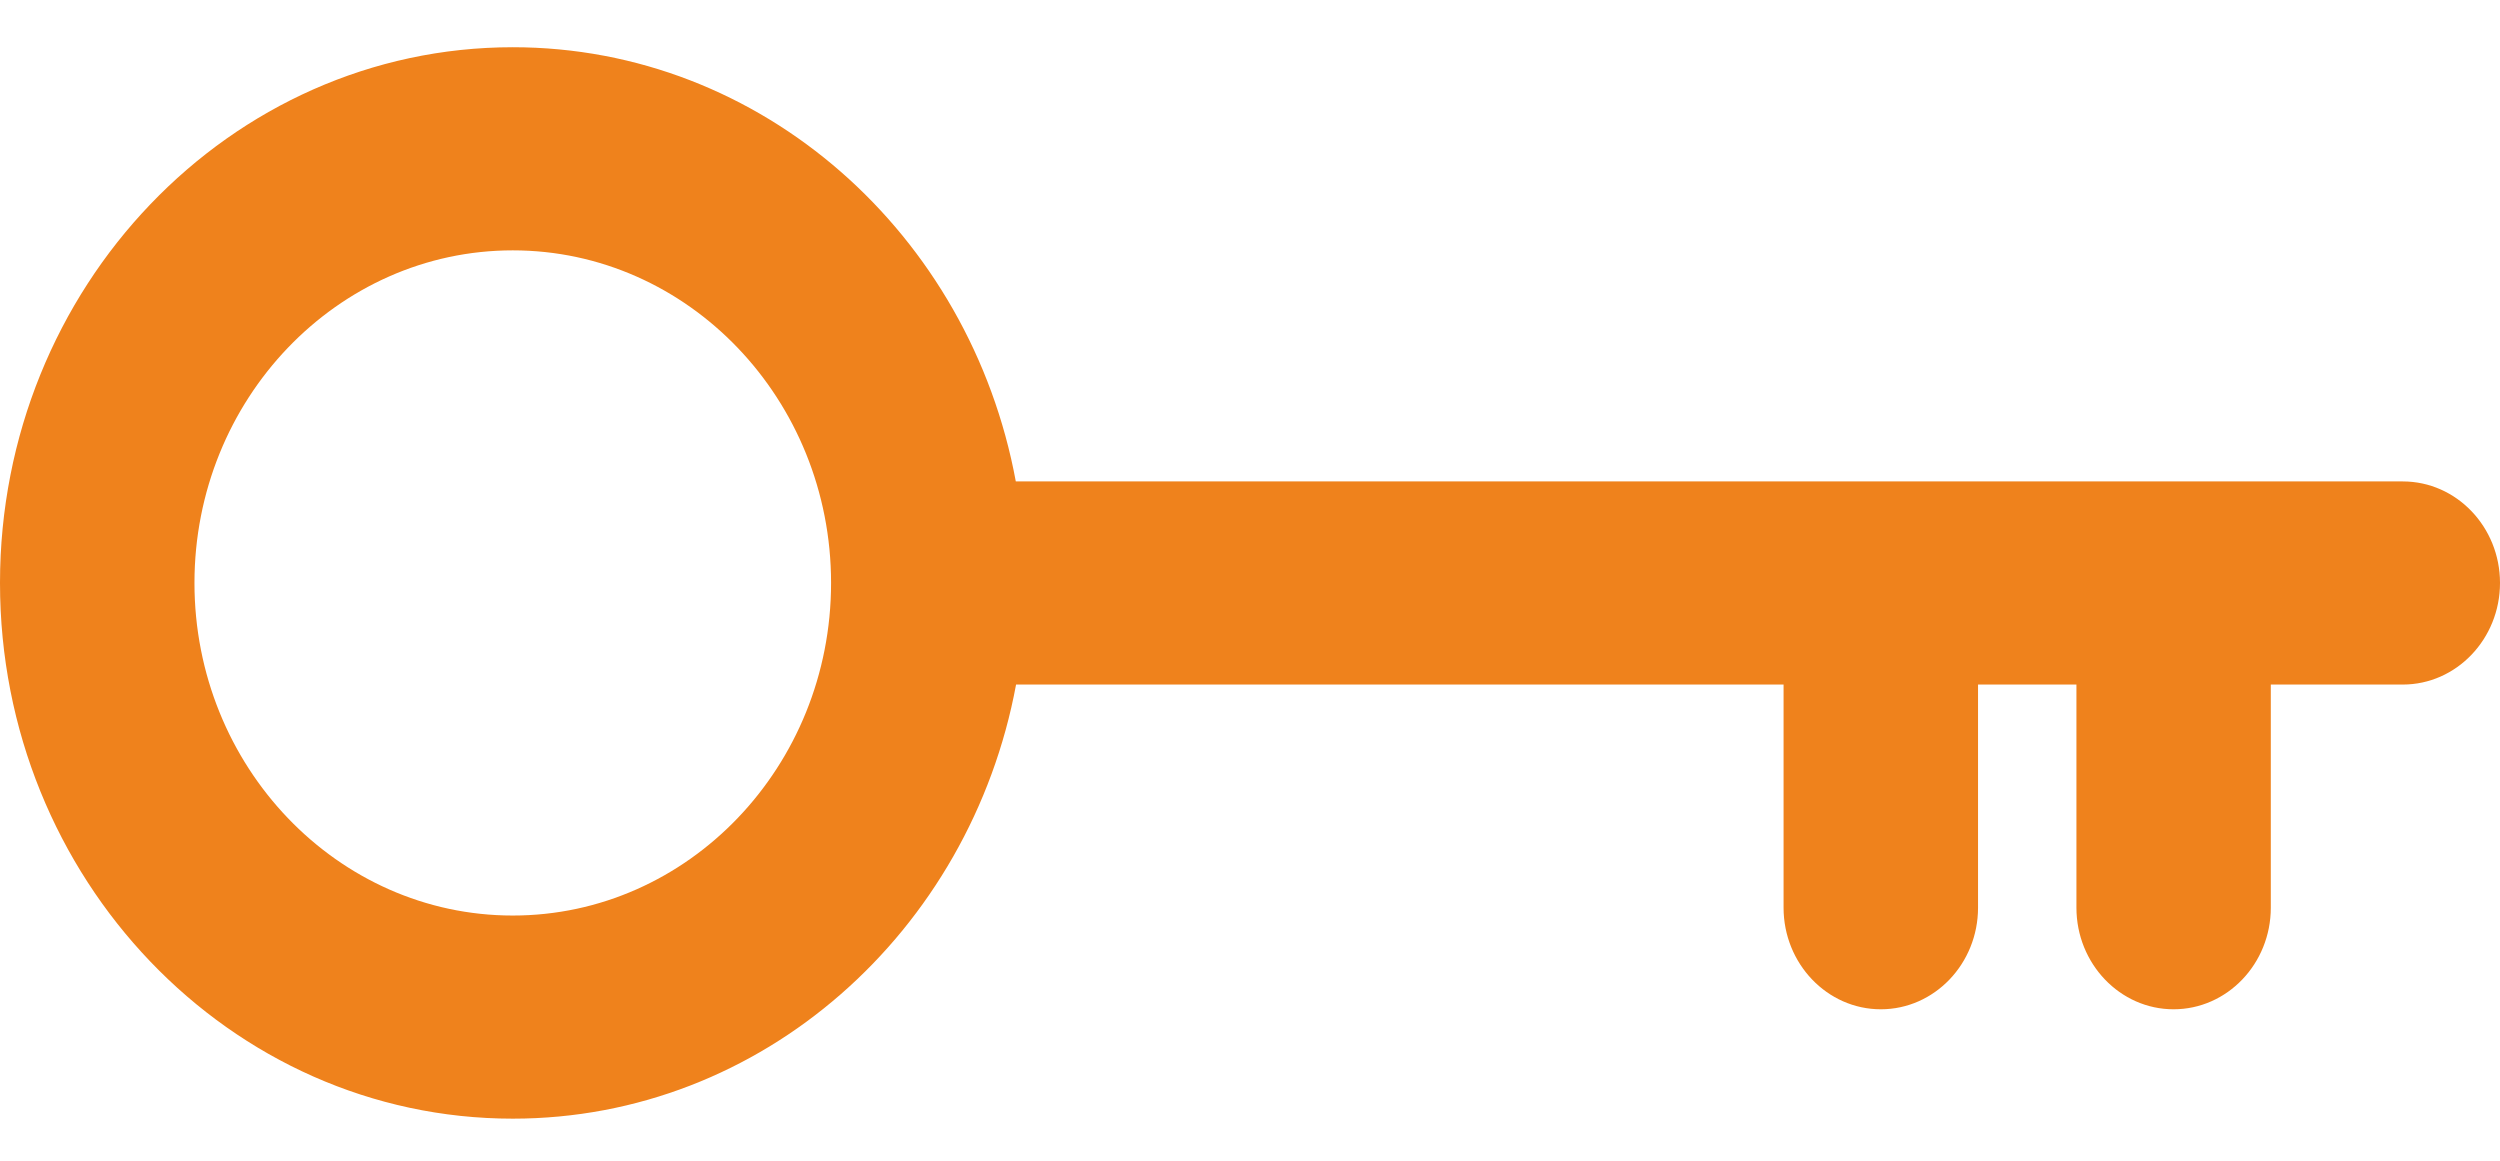 <svg width="28" height="13" viewBox="0 0 28 13" fill="none" xmlns="http://www.w3.org/2000/svg">
<g clip-path="url(#clip0_20_2655)">
<path d="M26.911 5.392H11.377C10.867 2.626 8.537 0.529 5.743 0.529C2.576 0.529 0 3.22 0 6.529C0 9.838 2.576 12.529 5.743 12.529C8.537 12.529 10.867 10.433 11.38 7.667H19.976V10.166C19.976 10.793 20.465 11.304 21.065 11.304C21.666 11.304 22.154 10.793 22.154 10.166V7.667H23.256V10.166C23.256 10.793 23.744 11.304 24.344 11.304C24.945 11.304 25.433 10.793 25.433 10.166V7.667H26.911C27.512 7.667 28 7.156 28 6.529C28 5.902 27.512 5.392 26.911 5.392ZM5.743 10.254C3.777 10.254 2.178 8.583 2.178 6.529C2.178 4.475 3.777 2.804 5.743 2.804C7.709 2.804 9.308 4.475 9.308 6.529C9.308 8.583 7.709 10.254 5.743 10.254Z" fill="#EF821C"/>
</g>
<defs>
<clipPath id="clip0_20_2655">
<rect width="28" height="12" fill="white" transform="translate(0 0.529)"/>
</clipPath>
</defs>
</svg>
